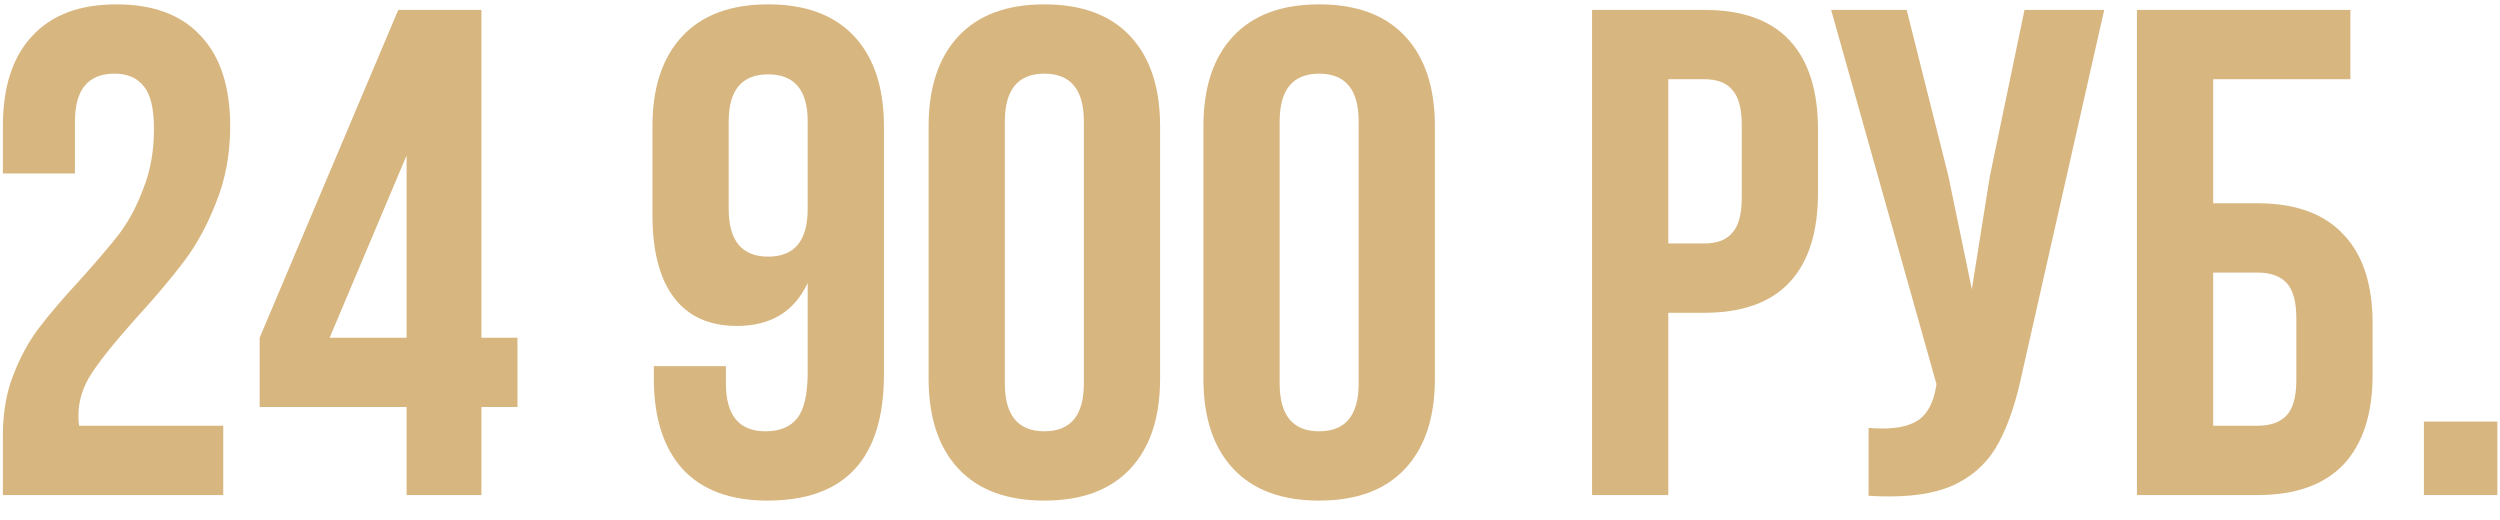 <?xml version="1.0" encoding="UTF-8"?> <svg xmlns="http://www.w3.org/2000/svg" width="101" height="21" viewBox="0 0 101 21" fill="none"><path d="M6.22 5.216C6.22 4.376 6.08 3.797 5.8 3.48C5.539 3.144 5.147 2.976 4.624 2.976C3.56 2.976 3.028 3.62 3.028 4.908V7.008H0.116V5.104C0.116 3.517 0.508 2.304 1.292 1.464C2.076 0.605 3.215 0.176 4.708 0.176C6.201 0.176 7.34 0.605 8.124 1.464C8.908 2.304 9.3 3.517 9.3 5.104C9.3 6.205 9.113 7.223 8.74 8.156C8.385 9.071 7.956 9.864 7.452 10.536C6.948 11.208 6.295 11.983 5.492 12.86C4.689 13.756 4.101 14.484 3.728 15.044C3.355 15.604 3.168 16.183 3.168 16.78C3.168 16.967 3.177 17.107 3.196 17.2H9.02V20H0.116V17.592C0.116 16.677 0.256 15.865 0.536 15.156C0.816 14.428 1.161 13.793 1.572 13.252C1.983 12.711 2.524 12.076 3.196 11.348C3.887 10.583 4.428 9.948 4.82 9.444C5.212 8.921 5.539 8.305 5.8 7.596C6.08 6.887 6.22 6.093 6.22 5.216Z" fill="#D8B680"></path><path d="M16.09 0.4H19.45V13.644H20.906V16.444H19.45V20H16.426V16.444H10.49V13.644L16.09 0.4ZM16.426 6.28L13.318 13.644H16.426V6.28Z" fill="#D8B680"></path><path d="M35.711 15.128C35.711 18.525 34.143 20.224 31.007 20.224C29.514 20.224 28.375 19.804 27.591 18.964C26.807 18.105 26.415 16.883 26.415 15.296V14.792H29.327V15.492C29.327 16.78 29.859 17.424 30.923 17.424C31.502 17.424 31.931 17.247 32.211 16.892C32.491 16.537 32.631 15.912 32.631 15.016V11.432C32.09 12.589 31.137 13.168 29.775 13.168C28.655 13.168 27.805 12.785 27.227 12.02C26.648 11.255 26.359 10.144 26.359 8.688V5.104C26.359 3.536 26.76 2.323 27.563 1.464C28.366 0.605 29.523 0.176 31.035 0.176C32.547 0.176 33.704 0.605 34.507 1.464C35.309 2.323 35.711 3.536 35.711 5.104V15.128ZM31.035 10.368C32.099 10.368 32.631 9.724 32.631 8.436V4.908C32.631 3.639 32.099 3.004 31.035 3.004C29.971 3.004 29.439 3.639 29.439 4.908V8.436C29.439 9.724 29.971 10.368 31.035 10.368Z" fill="#D8B680"></path><path d="M37.516 5.104C37.516 3.536 37.918 2.323 38.72 1.464C39.523 0.605 40.68 0.176 42.192 0.176C43.704 0.176 44.862 0.605 45.664 1.464C46.467 2.323 46.868 3.536 46.868 5.104V15.296C46.868 16.864 46.467 18.077 45.664 18.936C44.862 19.795 43.704 20.224 42.192 20.224C40.68 20.224 39.523 19.795 38.72 18.936C37.918 18.077 37.516 16.864 37.516 15.296V5.104ZM40.596 15.492C40.596 16.78 41.128 17.424 42.192 17.424C43.256 17.424 43.788 16.78 43.788 15.492V4.908C43.788 3.62 43.256 2.976 42.192 2.976C41.128 2.976 40.596 3.62 40.596 4.908V15.492Z" fill="#D8B680"></path><path d="M48.618 5.104C48.618 3.536 49.019 2.323 49.822 1.464C50.625 0.605 51.782 0.176 53.294 0.176C54.806 0.176 55.963 0.605 56.766 1.464C57.569 2.323 57.97 3.536 57.97 5.104V15.296C57.97 16.864 57.569 18.077 56.766 18.936C55.963 19.795 54.806 20.224 53.294 20.224C51.782 20.224 50.625 19.795 49.822 18.936C49.019 18.077 48.618 16.864 48.618 15.296V5.104ZM51.698 15.492C51.698 16.78 52.23 17.424 53.294 17.424C54.358 17.424 54.89 16.78 54.89 15.492V4.908C54.89 3.62 54.358 2.976 53.294 2.976C52.23 2.976 51.698 3.62 51.698 4.908V15.492Z" fill="#D8B680"></path><path d="M68.855 0.4C70.386 0.4 71.534 0.811 72.299 1.632C73.065 2.453 73.447 3.657 73.447 5.244V7.792C73.447 9.379 73.065 10.583 72.299 11.404C71.534 12.225 70.386 12.636 68.855 12.636H67.399V20H64.319V0.4H68.855ZM67.399 9.836H68.855C69.359 9.836 69.733 9.696 69.975 9.416C70.237 9.136 70.367 8.66 70.367 7.988V5.048C70.367 4.376 70.237 3.9 69.975 3.62C69.733 3.34 69.359 3.2 68.855 3.2H67.399V9.836Z" fill="#D8B680"></path><path d="M81.706 15.016C81.463 16.192 81.146 17.144 80.754 17.872C80.381 18.581 79.839 19.123 79.13 19.496C78.439 19.869 77.506 20.056 76.33 20.056C75.975 20.056 75.695 20.047 75.49 20.028V17.284C75.621 17.303 75.807 17.312 76.05 17.312C76.703 17.312 77.198 17.191 77.534 16.948C77.87 16.705 78.094 16.285 78.206 15.688L78.234 15.52L73.978 0.4H77.03L78.71 7.092L79.662 11.684L80.39 7.12L81.79 0.4H85.01L81.706 15.016Z" fill="#D8B680"></path><path d="M86.332 0.4H94.956V3.2H89.412V8.212H91.204C92.734 8.212 93.892 8.632 94.676 9.472C95.46 10.293 95.852 11.488 95.852 13.056V15.156C95.852 16.724 95.46 17.928 94.676 18.768C93.892 19.589 92.734 20 91.204 20H86.332V0.4ZM91.204 17.2C91.726 17.2 92.118 17.06 92.38 16.78C92.641 16.5 92.772 16.024 92.772 15.352V12.86C92.772 12.188 92.641 11.712 92.38 11.432C92.118 11.152 91.726 11.012 91.204 11.012H89.412V17.2H91.204Z" fill="#D8B680"></path><path d="M100.893 20H97.925V17.032H100.893V20Z" fill="#D8B680"></path></svg> 